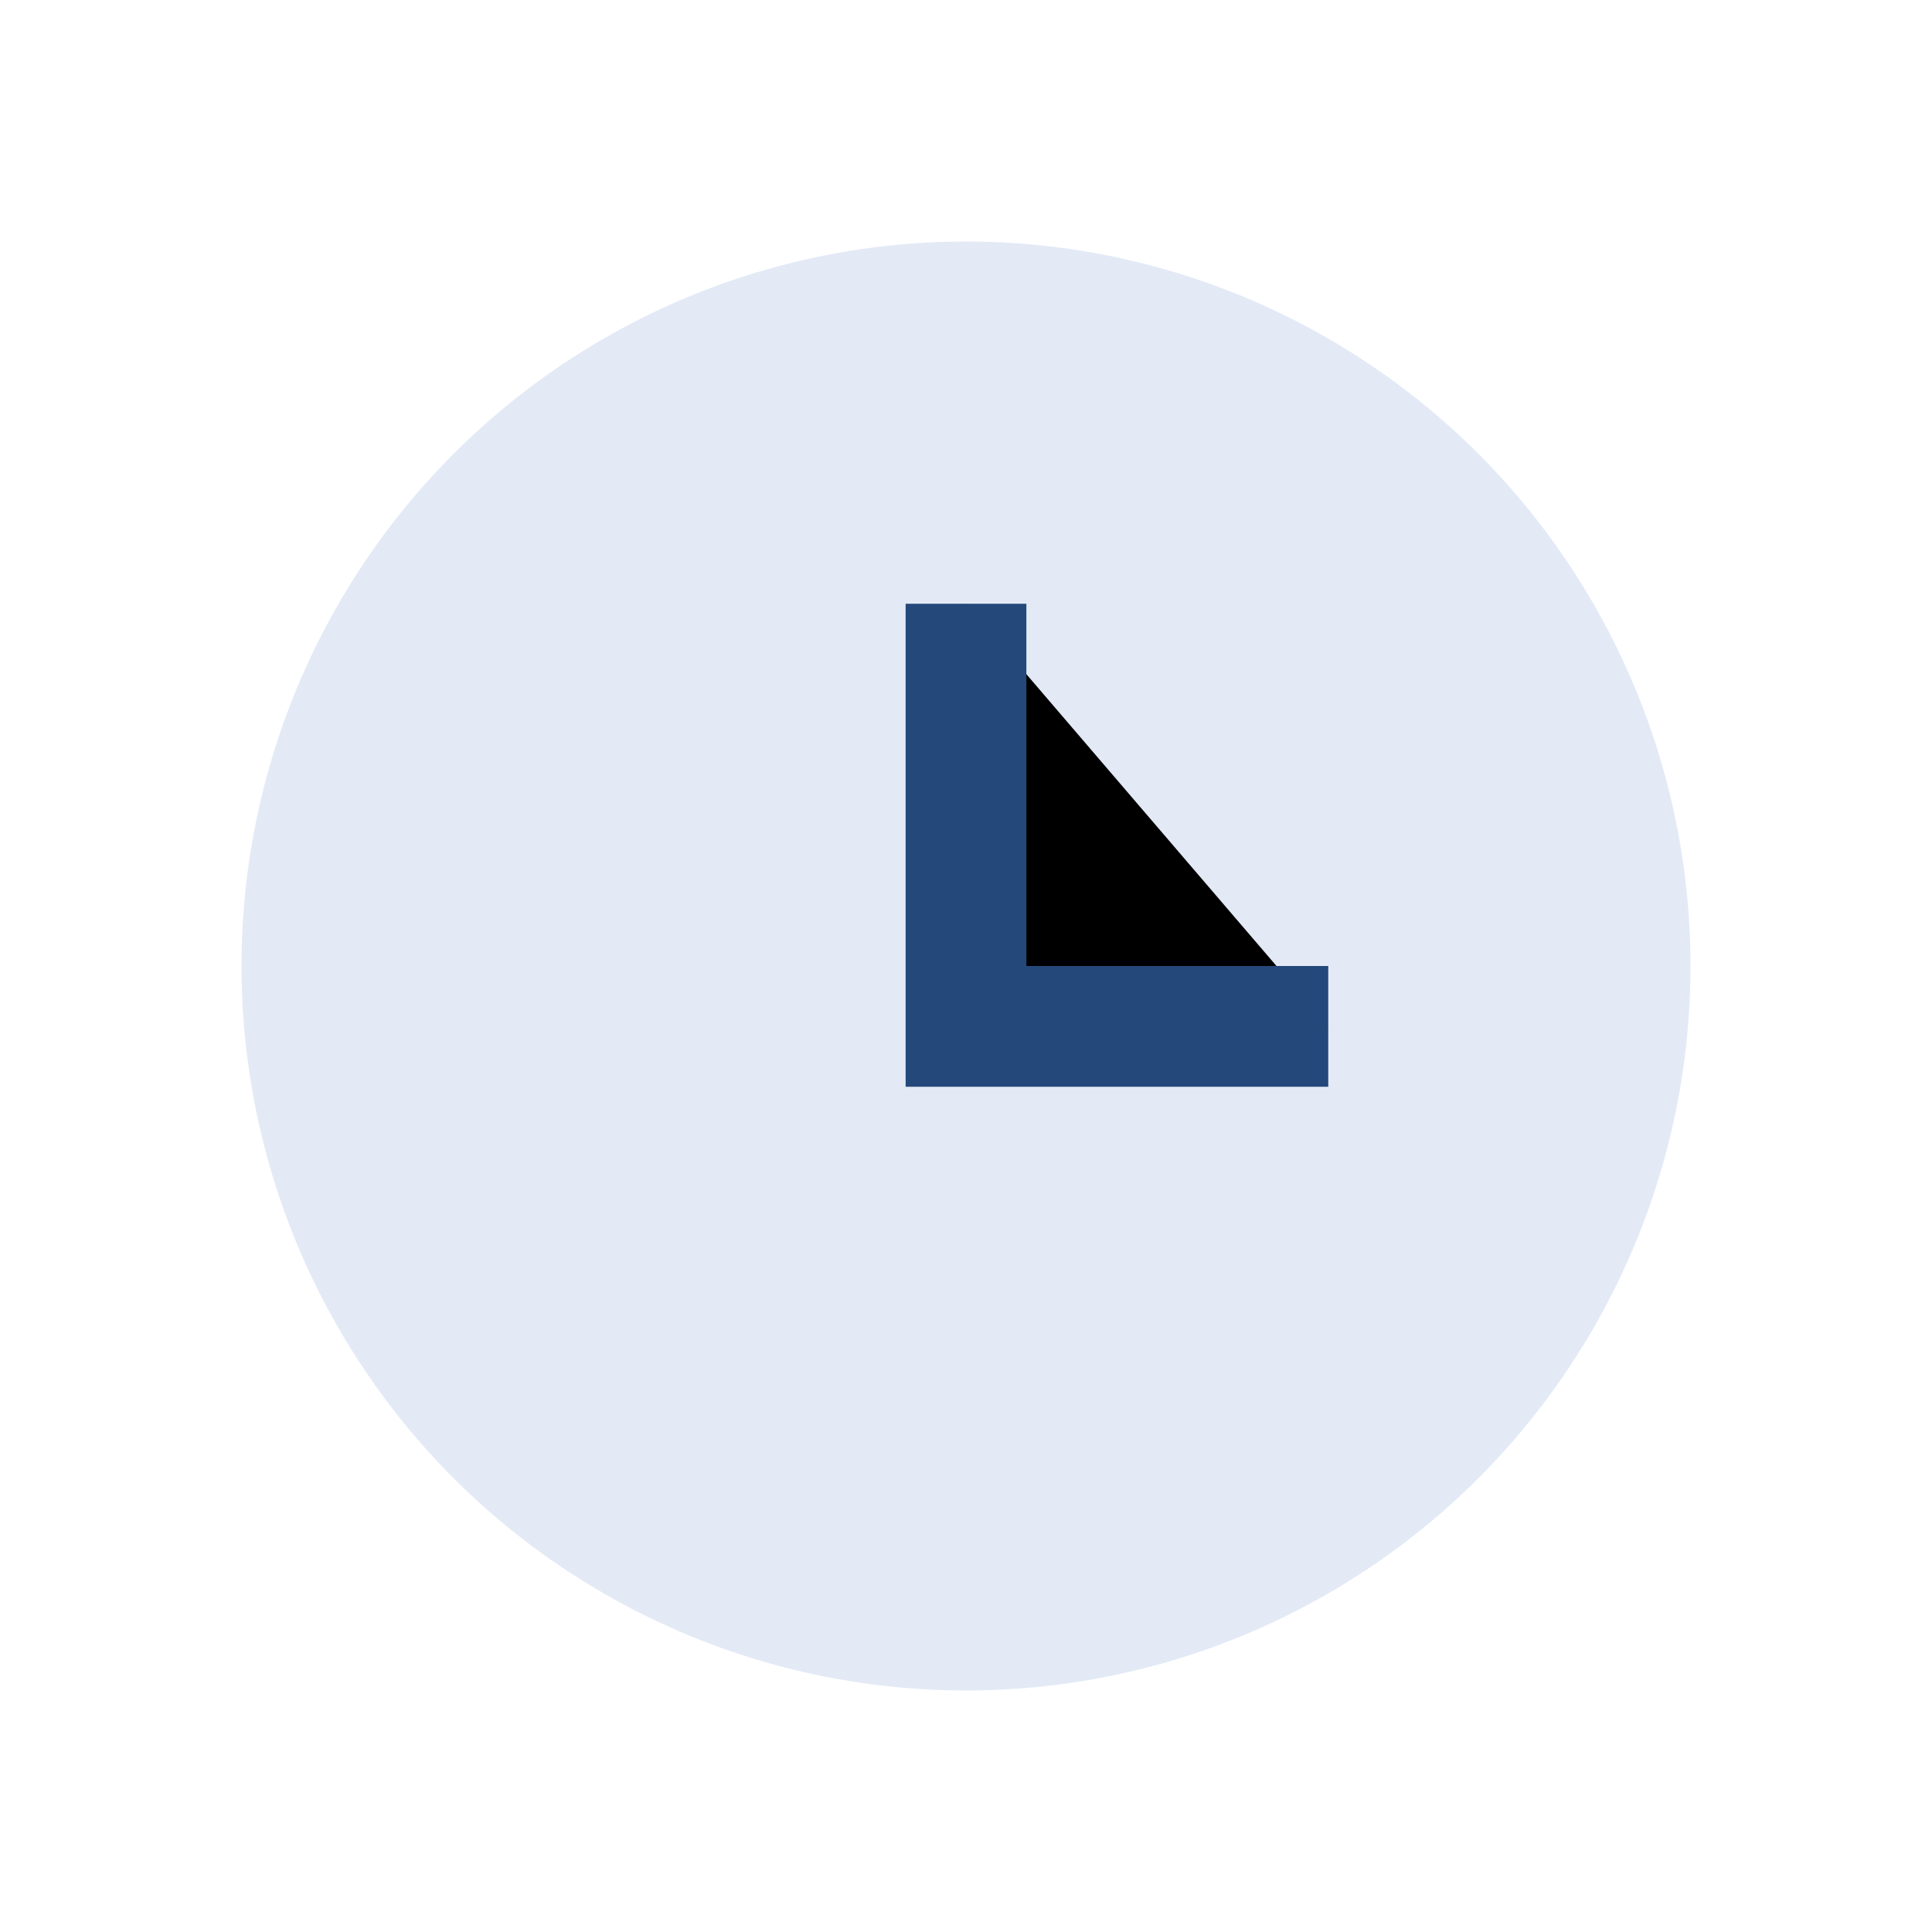 <?xml version="1.0" encoding="UTF-8"?>
<svg xmlns="http://www.w3.org/2000/svg" width="32" height="32" viewBox="0 0 32 32"><circle cx="16" cy="16" r="12" fill="#E3EAF6"/><path d="M16 10v7h6" stroke="#24487A" stroke-width="2"/></svg>